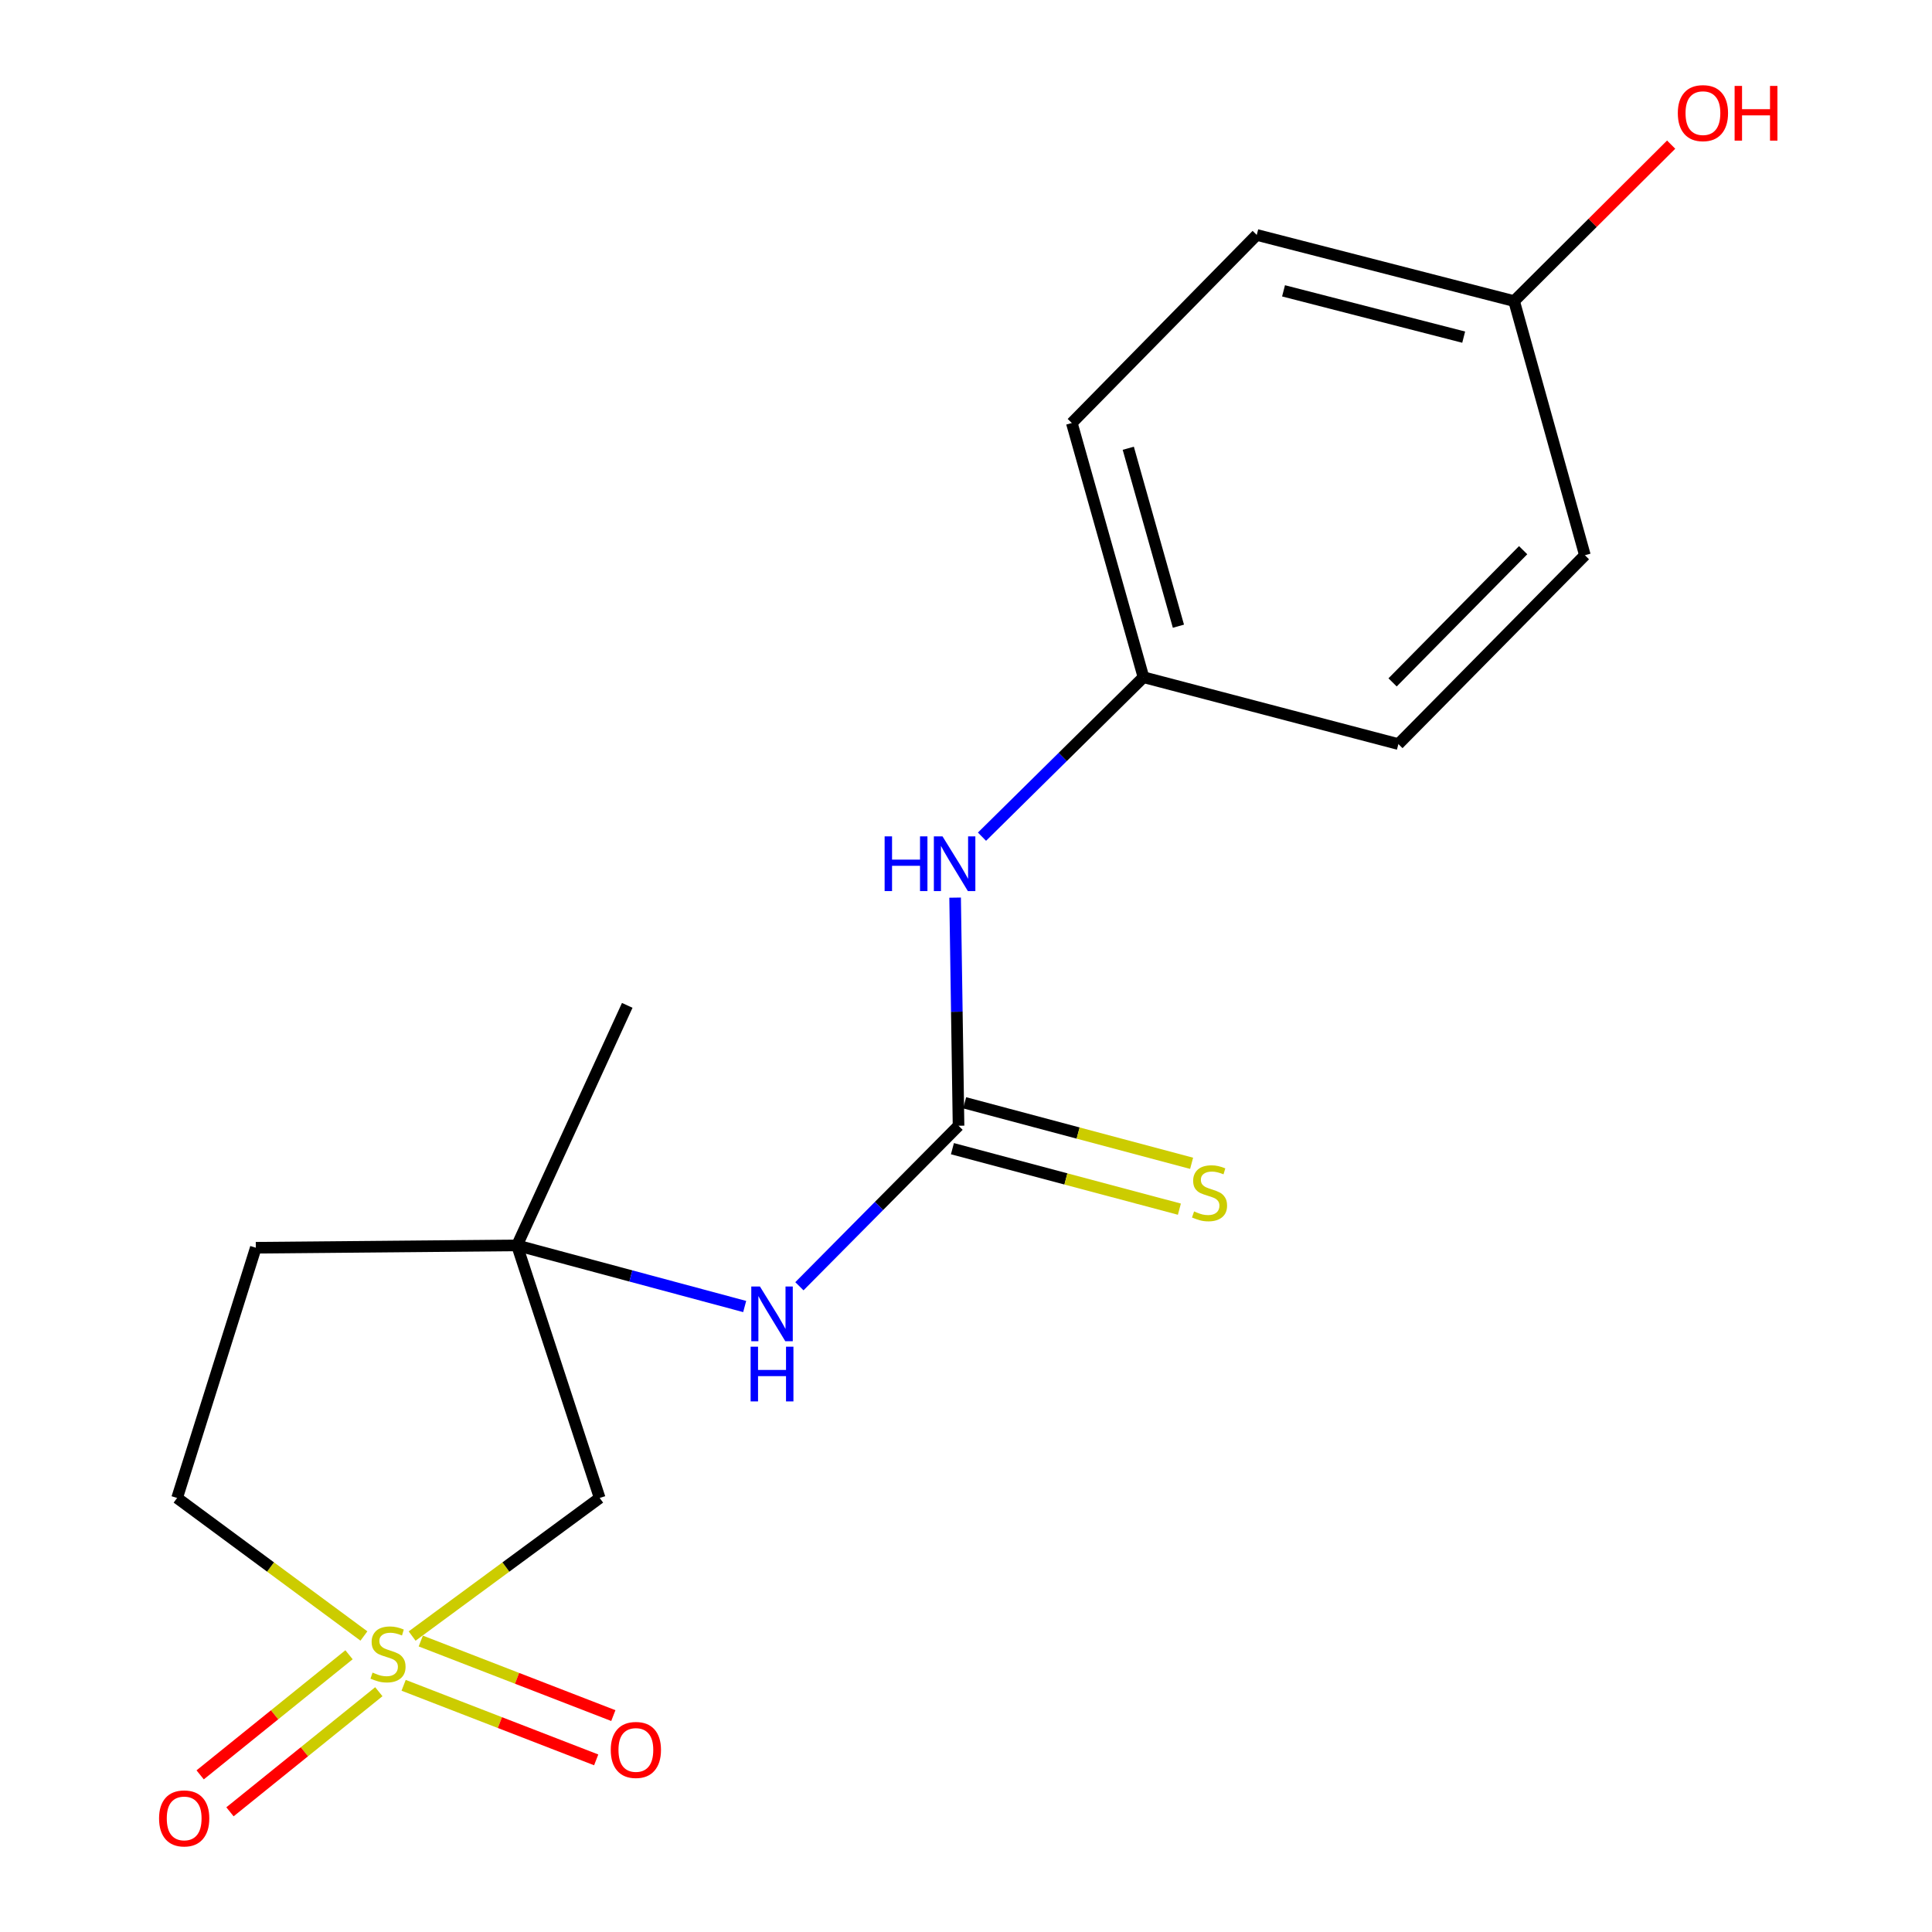 <?xml version='1.0' encoding='iso-8859-1'?>
<svg version='1.1' baseProfile='full'
              xmlns='http://www.w3.org/2000/svg'
                      xmlns:rdkit='http://www.rdkit.org/xml'
                      xmlns:xlink='http://www.w3.org/1999/xlink'
                  xml:space='preserve'
width='1000px' height='1000px' viewBox='0 0 1000 1000'>
<!-- END OF HEADER -->
<rect style='opacity:1.0;fill:#FFFFFF;stroke:none' width='1000' height='1000' x='0' y='0'> </rect>
<path class='bond-1' d='M 213.316,846.816 L 261.856,811.081' style='fill:none;fill-rule:evenodd;stroke:#CCCC00;stroke-width:6px;stroke-linecap:butt;stroke-linejoin:miter;stroke-opacity:1' />
<path class='bond-1' d='M 261.856,811.081 L 310.396,775.346' style='fill:none;fill-rule:evenodd;stroke:#000000;stroke-width:6px;stroke-linecap:butt;stroke-linejoin:miter;stroke-opacity:1' />
<path class='bond-4' d='M 180.651,856.502 L 142.127,887.584' style='fill:none;fill-rule:evenodd;stroke:#CCCC00;stroke-width:6px;stroke-linecap:butt;stroke-linejoin:miter;stroke-opacity:1' />
<path class='bond-4' d='M 142.127,887.584 L 103.603,918.665' style='fill:none;fill-rule:evenodd;stroke:#FF0000;stroke-width:6px;stroke-linecap:butt;stroke-linejoin:miter;stroke-opacity:1' />
<path class='bond-4' d='M 196.081,875.628 L 157.557,906.709' style='fill:none;fill-rule:evenodd;stroke:#CCCC00;stroke-width:6px;stroke-linecap:butt;stroke-linejoin:miter;stroke-opacity:1' />
<path class='bond-4' d='M 157.557,906.709 L 119.033,937.791' style='fill:none;fill-rule:evenodd;stroke:#FF0000;stroke-width:6px;stroke-linecap:butt;stroke-linejoin:miter;stroke-opacity:1' />
<path class='bond-5' d='M 208.917,872.311 L 258.752,891.609' style='fill:none;fill-rule:evenodd;stroke:#CCCC00;stroke-width:6px;stroke-linecap:butt;stroke-linejoin:miter;stroke-opacity:1' />
<path class='bond-5' d='M 258.752,891.609 L 308.586,910.908' style='fill:none;fill-rule:evenodd;stroke:#FF0000;stroke-width:6px;stroke-linecap:butt;stroke-linejoin:miter;stroke-opacity:1' />
<path class='bond-5' d='M 217.792,849.395 L 267.626,868.693' style='fill:none;fill-rule:evenodd;stroke:#CCCC00;stroke-width:6px;stroke-linecap:butt;stroke-linejoin:miter;stroke-opacity:1' />
<path class='bond-5' d='M 267.626,868.693 L 317.46,887.992' style='fill:none;fill-rule:evenodd;stroke:#FF0000;stroke-width:6px;stroke-linecap:butt;stroke-linejoin:miter;stroke-opacity:1' />
<path class='bond-8' d='M 188.362,846.789 L 140.016,811.068' style='fill:none;fill-rule:evenodd;stroke:#CCCC00;stroke-width:6px;stroke-linecap:butt;stroke-linejoin:miter;stroke-opacity:1' />
<path class='bond-8' d='M 140.016,811.068 L 91.671,775.346' style='fill:none;fill-rule:evenodd;stroke:#000000;stroke-width:6px;stroke-linecap:butt;stroke-linejoin:miter;stroke-opacity:1' />
<path class='bond-0' d='M 496.137,582.684 L 454.952,624.223' style='fill:none;fill-rule:evenodd;stroke:#000000;stroke-width:6px;stroke-linecap:butt;stroke-linejoin:miter;stroke-opacity:1' />
<path class='bond-0' d='M 454.952,624.223 L 413.768,665.763' style='fill:none;fill-rule:evenodd;stroke:#0000FF;stroke-width:6px;stroke-linecap:butt;stroke-linejoin:miter;stroke-opacity:1' />
<path class='bond-6' d='M 496.137,582.684 L 495.251,523.648' style='fill:none;fill-rule:evenodd;stroke:#000000;stroke-width:6px;stroke-linecap:butt;stroke-linejoin:miter;stroke-opacity:1' />
<path class='bond-6' d='M 495.251,523.648 L 494.366,464.612' style='fill:none;fill-rule:evenodd;stroke:#0000FF;stroke-width:6px;stroke-linecap:butt;stroke-linejoin:miter;stroke-opacity:1' />
<path class='bond-7' d='M 492.973,594.557 L 551.71,610.21' style='fill:none;fill-rule:evenodd;stroke:#000000;stroke-width:6px;stroke-linecap:butt;stroke-linejoin:miter;stroke-opacity:1' />
<path class='bond-7' d='M 551.71,610.21 L 610.448,625.863' style='fill:none;fill-rule:evenodd;stroke:#CCCC00;stroke-width:6px;stroke-linecap:butt;stroke-linejoin:miter;stroke-opacity:1' />
<path class='bond-7' d='M 499.301,570.811 L 558.038,586.464' style='fill:none;fill-rule:evenodd;stroke:#000000;stroke-width:6px;stroke-linecap:butt;stroke-linejoin:miter;stroke-opacity:1' />
<path class='bond-7' d='M 558.038,586.464 L 616.776,602.118' style='fill:none;fill-rule:evenodd;stroke:#CCCC00;stroke-width:6px;stroke-linecap:butt;stroke-linejoin:miter;stroke-opacity:1' />
<path class='bond-2' d='M 310.396,775.346 L 267.609,644.611' style='fill:none;fill-rule:evenodd;stroke:#000000;stroke-width:6px;stroke-linecap:butt;stroke-linejoin:miter;stroke-opacity:1' />
<path class='bond-3' d='M 267.609,644.611 L 326.526,660.431' style='fill:none;fill-rule:evenodd;stroke:#000000;stroke-width:6px;stroke-linecap:butt;stroke-linejoin:miter;stroke-opacity:1' />
<path class='bond-3' d='M 326.526,660.431 L 385.444,676.251' style='fill:none;fill-rule:evenodd;stroke:#0000FF;stroke-width:6px;stroke-linecap:butt;stroke-linejoin:miter;stroke-opacity:1' />
<path class='bond-17' d='M 267.609,644.611 L 324.662,520.374' style='fill:none;fill-rule:evenodd;stroke:#000000;stroke-width:6px;stroke-linecap:butt;stroke-linejoin:miter;stroke-opacity:1' />
<path class='bond-18' d='M 267.609,644.611 L 132.409,645.826' style='fill:none;fill-rule:evenodd;stroke:#000000;stroke-width:6px;stroke-linecap:butt;stroke-linejoin:miter;stroke-opacity:1' />
<path class='bond-10' d='M 508.277,433.062 L 550.065,391.793' style='fill:none;fill-rule:evenodd;stroke:#0000FF;stroke-width:6px;stroke-linecap:butt;stroke-linejoin:miter;stroke-opacity:1' />
<path class='bond-10' d='M 550.065,391.793 L 591.854,350.525' style='fill:none;fill-rule:evenodd;stroke:#000000;stroke-width:6px;stroke-linecap:butt;stroke-linejoin:miter;stroke-opacity:1' />
<path class='bond-9' d='M 91.671,775.346 L 132.409,645.826' style='fill:none;fill-rule:evenodd;stroke:#000000;stroke-width:6px;stroke-linecap:butt;stroke-linejoin:miter;stroke-opacity:1' />
<path class='bond-12' d='M 591.854,350.525 L 723.804,385.133' style='fill:none;fill-rule:evenodd;stroke:#000000;stroke-width:6px;stroke-linecap:butt;stroke-linejoin:miter;stroke-opacity:1' />
<path class='bond-13' d='M 591.854,350.525 L 554.774,218.943' style='fill:none;fill-rule:evenodd;stroke:#000000;stroke-width:6px;stroke-linecap:butt;stroke-linejoin:miter;stroke-opacity:1' />
<path class='bond-13' d='M 609.945,324.122 L 583.989,232.015' style='fill:none;fill-rule:evenodd;stroke:#000000;stroke-width:6px;stroke-linecap:butt;stroke-linejoin:miter;stroke-opacity:1' />
<path class='bond-11' d='M 783.697,155.841 L 650.491,121.601' style='fill:none;fill-rule:evenodd;stroke:#000000;stroke-width:6px;stroke-linecap:butt;stroke-linejoin:miter;stroke-opacity:1' />
<path class='bond-11' d='M 757.598,174.506 L 664.354,150.538' style='fill:none;fill-rule:evenodd;stroke:#000000;stroke-width:6px;stroke-linecap:butt;stroke-linejoin:miter;stroke-opacity:1' />
<path class='bond-16' d='M 783.697,155.841 L 824.341,115.35' style='fill:none;fill-rule:evenodd;stroke:#000000;stroke-width:6px;stroke-linecap:butt;stroke-linejoin:miter;stroke-opacity:1' />
<path class='bond-16' d='M 824.341,115.35 L 864.986,74.859' style='fill:none;fill-rule:evenodd;stroke:#FF0000;stroke-width:6px;stroke-linecap:butt;stroke-linejoin:miter;stroke-opacity:1' />
<path class='bond-19' d='M 783.697,155.841 L 820.34,287.382' style='fill:none;fill-rule:evenodd;stroke:#000000;stroke-width:6px;stroke-linecap:butt;stroke-linejoin:miter;stroke-opacity:1' />
<path class='bond-15' d='M 723.804,385.133 L 820.34,287.382' style='fill:none;fill-rule:evenodd;stroke:#000000;stroke-width:6px;stroke-linecap:butt;stroke-linejoin:miter;stroke-opacity:1' />
<path class='bond-15' d='M 720.8,353.203 L 788.375,284.777' style='fill:none;fill-rule:evenodd;stroke:#000000;stroke-width:6px;stroke-linecap:butt;stroke-linejoin:miter;stroke-opacity:1' />
<path class='bond-14' d='M 554.774,218.943 L 650.491,121.601' style='fill:none;fill-rule:evenodd;stroke:#000000;stroke-width:6px;stroke-linecap:butt;stroke-linejoin:miter;stroke-opacity:1' />
<path  class='atom-0' d='M 192.835 865.725
Q 193.155 865.845, 194.475 866.405
Q 195.795 866.965, 197.235 867.325
Q 198.715 867.645, 200.155 867.645
Q 202.835 867.645, 204.395 866.365
Q 205.955 865.045, 205.955 862.765
Q 205.955 861.205, 205.155 860.245
Q 204.395 859.285, 203.195 858.765
Q 201.995 858.245, 199.995 857.645
Q 197.475 856.885, 195.955 856.165
Q 194.475 855.445, 193.395 853.925
Q 192.355 852.405, 192.355 849.845
Q 192.355 846.285, 194.755 844.085
Q 197.195 841.885, 201.995 841.885
Q 205.275 841.885, 208.995 843.445
L 208.075 846.525
Q 204.675 845.125, 202.115 845.125
Q 199.355 845.125, 197.835 846.285
Q 196.315 847.405, 196.355 849.365
Q 196.355 850.885, 197.115 851.805
Q 197.915 852.725, 199.035 853.245
Q 200.195 853.765, 202.115 854.365
Q 204.675 855.165, 206.195 855.965
Q 207.715 856.765, 208.795 858.405
Q 209.915 860.005, 209.915 862.765
Q 209.915 866.685, 207.275 868.805
Q 204.675 870.885, 200.315 870.885
Q 197.795 870.885, 195.875 870.325
Q 193.995 869.805, 191.755 868.885
L 192.835 865.725
' fill='#CCCC00'/>
<path  class='atom-4' d='M 393.341 665.893
L 402.621 680.893
Q 403.541 682.373, 405.021 685.053
Q 406.501 687.733, 406.581 687.893
L 406.581 665.893
L 410.341 665.893
L 410.341 694.213
L 406.461 694.213
L 396.501 677.813
Q 395.341 675.893, 394.101 673.693
Q 392.901 671.493, 392.541 670.813
L 392.541 694.213
L 388.861 694.213
L 388.861 665.893
L 393.341 665.893
' fill='#0000FF'/>
<path  class='atom-4' d='M 388.521 697.045
L 392.361 697.045
L 392.361 709.085
L 406.841 709.085
L 406.841 697.045
L 410.681 697.045
L 410.681 725.365
L 406.841 725.365
L 406.841 712.285
L 392.361 712.285
L 392.361 725.365
L 388.521 725.365
L 388.521 697.045
' fill='#0000FF'/>
<path  class='atom-5' d='M 82.329 941.208
Q 82.329 934.408, 85.689 930.608
Q 89.049 926.808, 95.329 926.808
Q 101.609 926.808, 104.969 930.608
Q 108.329 934.408, 108.329 941.208
Q 108.329 948.088, 104.929 952.008
Q 101.529 955.888, 95.329 955.888
Q 89.089 955.888, 85.689 952.008
Q 82.329 948.128, 82.329 941.208
M 95.329 952.688
Q 99.649 952.688, 101.969 949.808
Q 104.329 946.888, 104.329 941.208
Q 104.329 935.648, 101.969 932.848
Q 99.649 930.008, 95.329 930.008
Q 91.009 930.008, 88.649 932.808
Q 86.329 935.608, 86.329 941.208
Q 86.329 946.928, 88.649 949.808
Q 91.009 952.688, 95.329 952.688
' fill='#FF0000'/>
<path  class='atom-6' d='M 316.127 905.766
Q 316.127 898.966, 319.487 895.166
Q 322.847 891.366, 329.127 891.366
Q 335.407 891.366, 338.767 895.166
Q 342.127 898.966, 342.127 905.766
Q 342.127 912.646, 338.727 916.566
Q 335.327 920.446, 329.127 920.446
Q 322.887 920.446, 319.487 916.566
Q 316.127 912.686, 316.127 905.766
M 329.127 917.246
Q 333.447 917.246, 335.767 914.366
Q 338.127 911.446, 338.127 905.766
Q 338.127 900.206, 335.767 897.406
Q 333.447 894.566, 329.127 894.566
Q 324.807 894.566, 322.447 897.366
Q 320.127 900.166, 320.127 905.766
Q 320.127 911.486, 322.447 914.366
Q 324.807 917.246, 329.127 917.246
' fill='#FF0000'/>
<path  class='atom-7' d='M 457.882 432.901
L 461.722 432.901
L 461.722 444.941
L 476.202 444.941
L 476.202 432.901
L 480.042 432.901
L 480.042 461.221
L 476.202 461.221
L 476.202 448.141
L 461.722 448.141
L 461.722 461.221
L 457.882 461.221
L 457.882 432.901
' fill='#0000FF'/>
<path  class='atom-7' d='M 487.842 432.901
L 497.122 447.901
Q 498.042 449.381, 499.522 452.061
Q 501.002 454.741, 501.082 454.901
L 501.082 432.901
L 504.842 432.901
L 504.842 461.221
L 500.962 461.221
L 491.002 444.821
Q 489.842 442.901, 488.602 440.701
Q 487.402 438.501, 487.042 437.821
L 487.042 461.221
L 483.362 461.221
L 483.362 432.901
L 487.842 432.901
' fill='#0000FF'/>
<path  class='atom-8' d='M 618.053 627.026
Q 618.373 627.146, 619.693 627.706
Q 621.013 628.266, 622.453 628.626
Q 623.933 628.946, 625.373 628.946
Q 628.053 628.946, 629.613 627.666
Q 631.173 626.346, 631.173 624.066
Q 631.173 622.506, 630.373 621.546
Q 629.613 620.586, 628.413 620.066
Q 627.213 619.546, 625.213 618.946
Q 622.693 618.186, 621.173 617.466
Q 619.693 616.746, 618.613 615.226
Q 617.573 613.706, 617.573 611.146
Q 617.573 607.586, 619.973 605.386
Q 622.413 603.186, 627.213 603.186
Q 630.493 603.186, 634.213 604.746
L 633.293 607.826
Q 629.893 606.426, 627.333 606.426
Q 624.573 606.426, 623.053 607.586
Q 621.533 608.706, 621.573 610.666
Q 621.573 612.186, 622.333 613.106
Q 623.133 614.026, 624.253 614.546
Q 625.413 615.066, 627.333 615.666
Q 629.893 616.466, 631.413 617.266
Q 632.933 618.066, 634.013 619.706
Q 635.133 621.306, 635.133 624.066
Q 635.133 627.986, 632.493 630.106
Q 629.893 632.186, 625.533 632.186
Q 623.013 632.186, 621.093 631.626
Q 619.213 631.106, 616.973 630.186
L 618.053 627.026
' fill='#CCCC00'/>
<path  class='atom-17' d='M 868.435 58.552
Q 868.435 51.752, 871.795 47.952
Q 875.155 44.152, 881.435 44.152
Q 887.715 44.152, 891.075 47.952
Q 894.435 51.752, 894.435 58.552
Q 894.435 65.432, 891.035 69.352
Q 887.635 73.232, 881.435 73.232
Q 875.195 73.232, 871.795 69.352
Q 868.435 65.472, 868.435 58.552
M 881.435 70.032
Q 885.755 70.032, 888.075 67.152
Q 890.435 64.232, 890.435 58.552
Q 890.435 52.992, 888.075 50.192
Q 885.755 47.352, 881.435 47.352
Q 877.115 47.352, 874.755 50.152
Q 872.435 52.952, 872.435 58.552
Q 872.435 64.272, 874.755 67.152
Q 877.115 70.032, 881.435 70.032
' fill='#FF0000'/>
<path  class='atom-17' d='M 897.835 44.472
L 901.675 44.472
L 901.675 56.512
L 916.155 56.512
L 916.155 44.472
L 919.995 44.472
L 919.995 72.792
L 916.155 72.792
L 916.155 59.712
L 901.675 59.712
L 901.675 72.792
L 897.835 72.792
L 897.835 44.472
' fill='#FF0000'/>
</svg>

